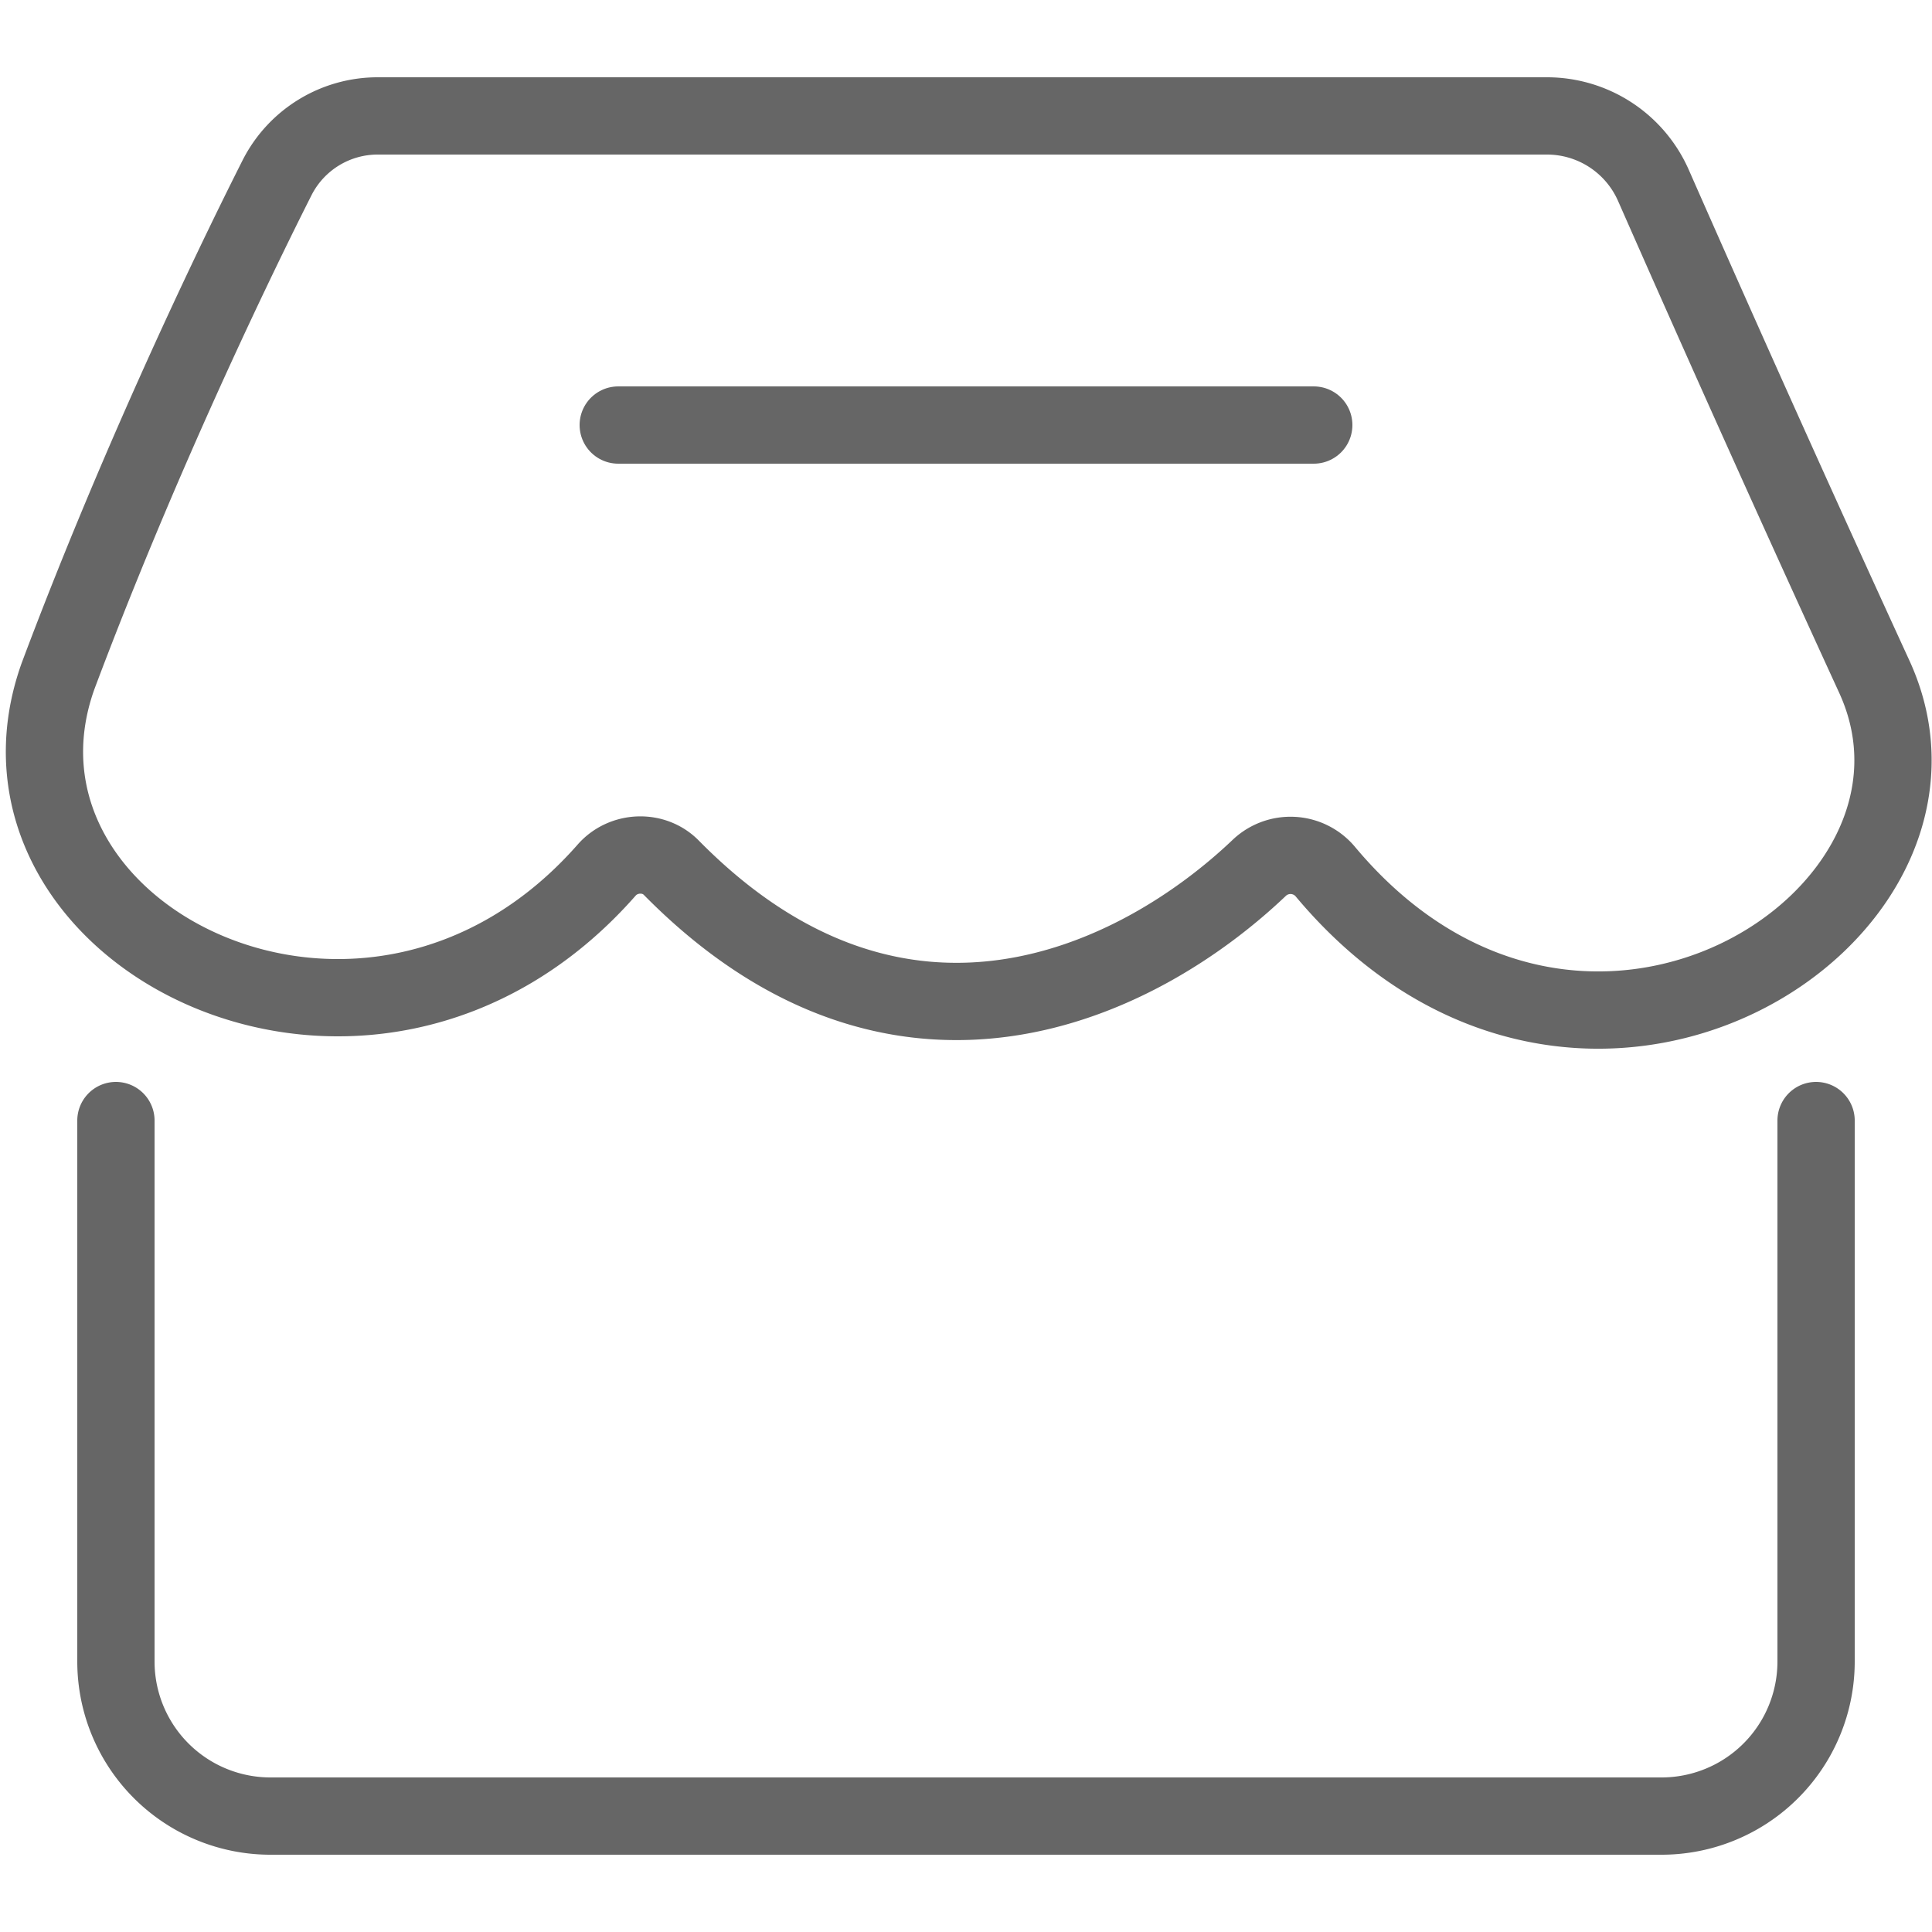 <svg xmlns="http://www.w3.org/2000/svg" width="50" height="50" fill="none"><g stroke="#666" stroke-linecap="round" stroke-width="2"><path d="M16 11h18"/><path stroke-linejoin="round" d="M40.039 3H9.792a2.92 2.92 0 0 0-2.617 1.59c-1.42 2.813-3.723 7.708-5.674 12.91-2.393 6.7 8.04 12.026 14.2 5.017.43-.49 1.215-.526 1.673-.06 5.914 6.004 12.088 2.985 15.226-.007a1.175 1.175 0 0 1 1.692.099c6.594 7.9 17.09 1.194 14.209-5.049a894 894 0 0 1-5.712-12.705A3.01 3.01 0 0 0 40.04 3M3 29v14a4 4 0 0 0 4 4h36a4 4 0 0 0 4-4V29"/></g></svg>